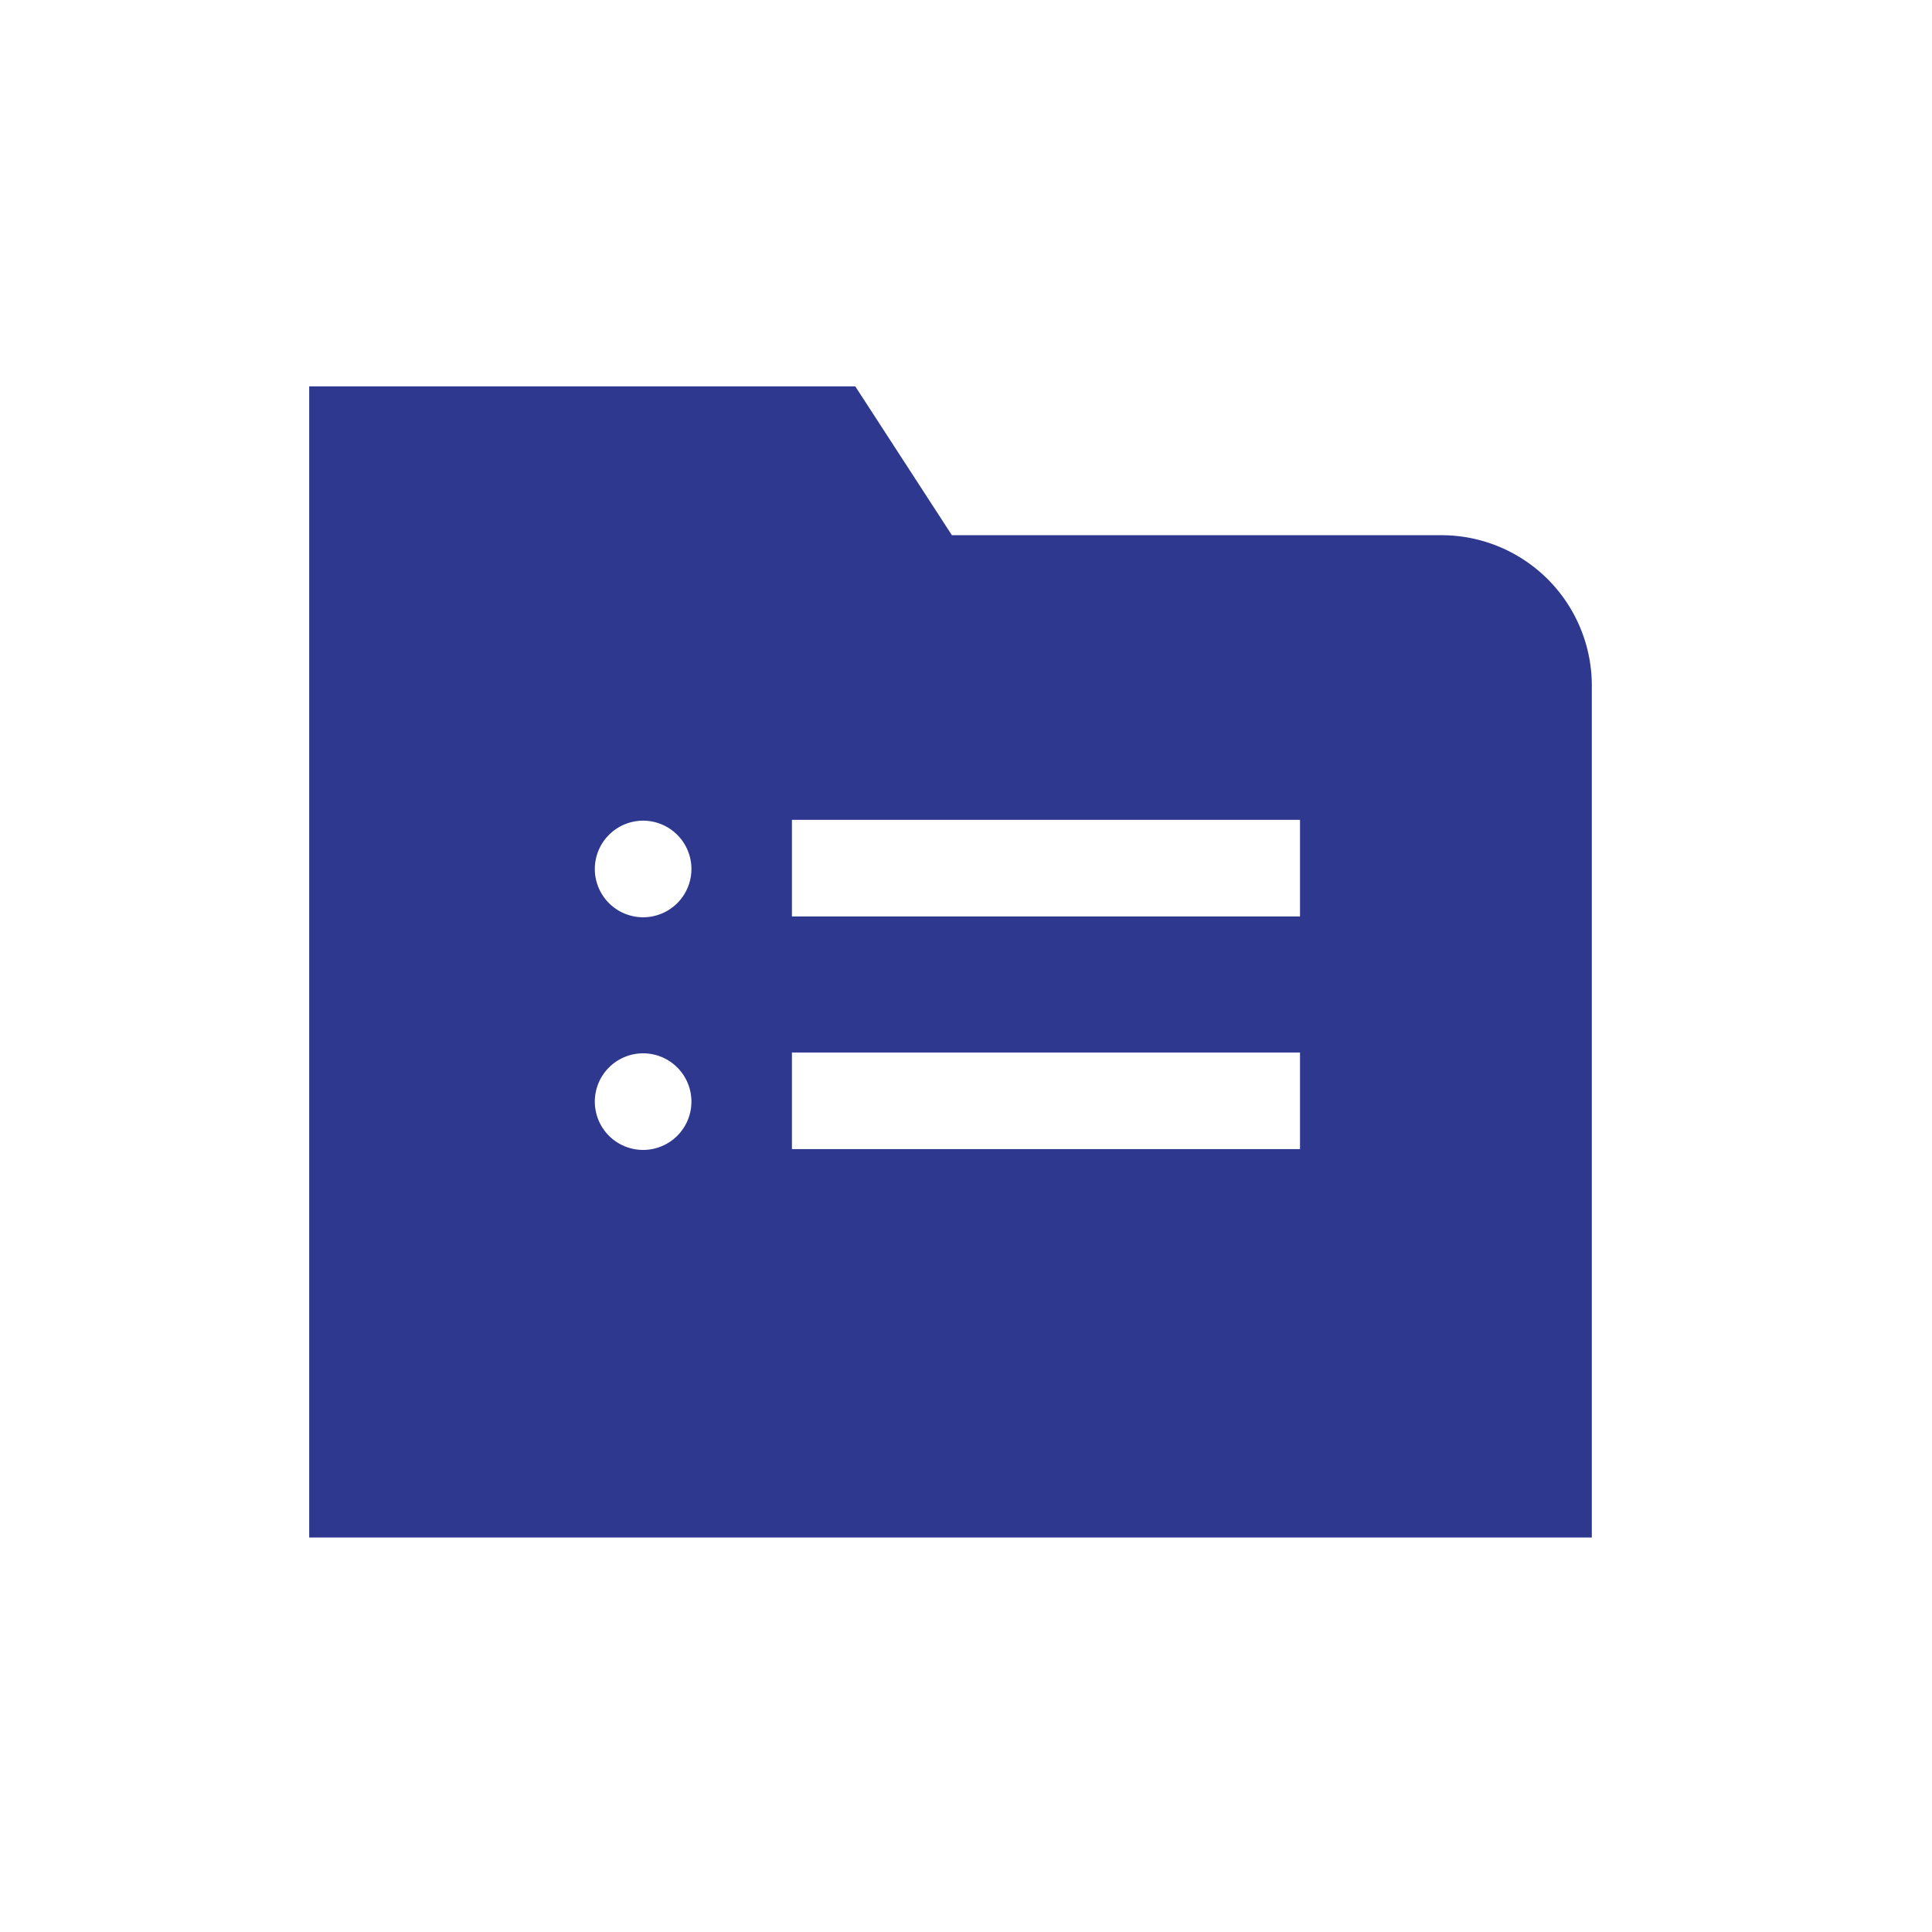 <svg xmlns="http://www.w3.org/2000/svg" width="80" height="80" viewBox="0 0 50 50">
  <defs>
    <style>
      .cls-1 {
        fill: #2E388F;
      }

      .cls-2 {
        fill: none;
      }
    </style>
  </defs>
  <g id="组_150" data-name="组 150" transform="translate(-616 -473)">
    <path id="路径_400" data-name="路径 400" class="cls-1" d="M-3139.975-263.656h-12.667l-2.5-3.851h-14.133v29.791h33.194v-22.048A3.892,3.892,0,0,0-3139.975-263.656Zm-20.658,15.909a1.25,1.25,0,0,1-1.25-1.25,1.25,1.25,0,0,1,1.25-1.25,1.25,1.25,0,0,1,1.25,1.25A1.25,1.25,0,0,1-3160.633-247.747Zm0-6.021a1.25,1.25,0,0,1-1.25-1.25,1.251,1.251,0,0,1,1.25-1.25,1.251,1.251,0,0,1,1.25,1.25A1.25,1.25,0,0,1-3160.633-253.768Zm17,6h-13.149v-2.5h13.149Zm0-6.021h-13.149v-2.5h13.149Z" transform="translate(3793.277 750.507)"/>
    <rect id="矩形_85" data-name="矩形 85" class="cls-2" width="80" height="80" transform="translate(616 473)"/>
  </g>
</svg>
